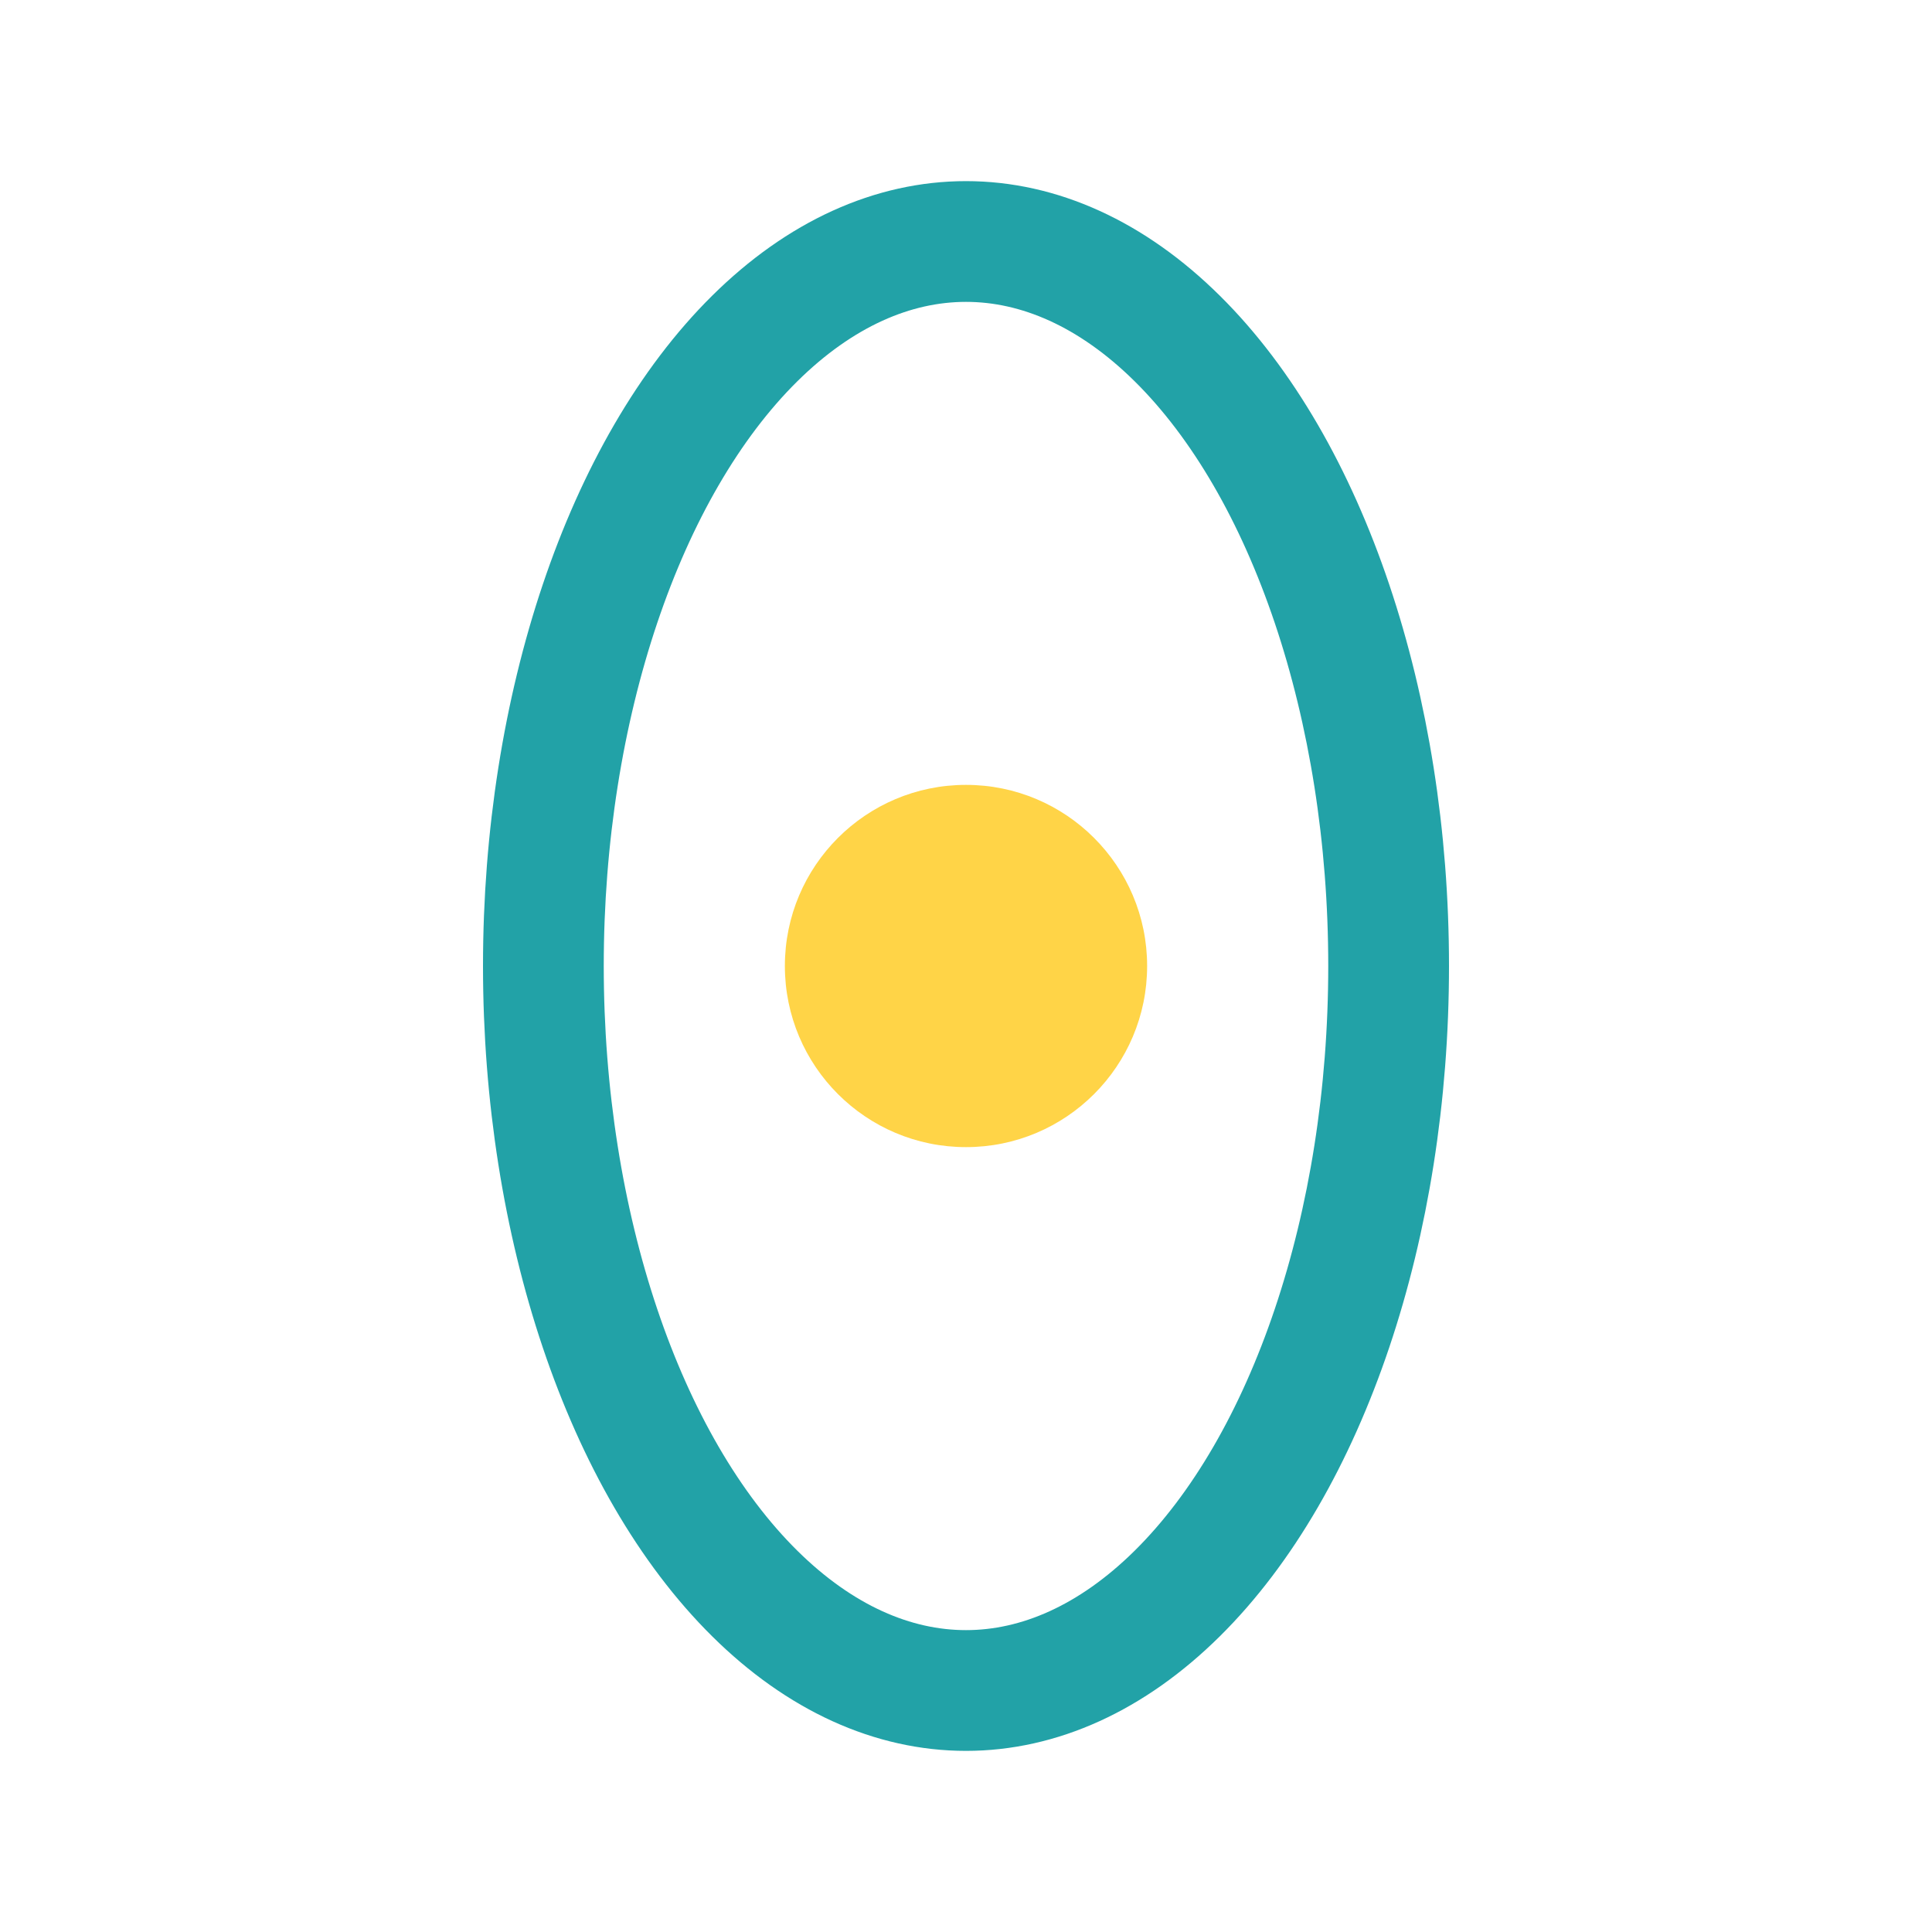 <?xml version="1.0" encoding="UTF-8"?>
<svg xmlns="http://www.w3.org/2000/svg" viewBox="0 0 32 32" width="32" height="32"><ellipse cx="16" cy="16" rx="7" ry="12" fill="none" stroke="#22A2A7" stroke-width="2"/><circle cx="16" cy="16" r="3" fill="#FFD447"/></svg>